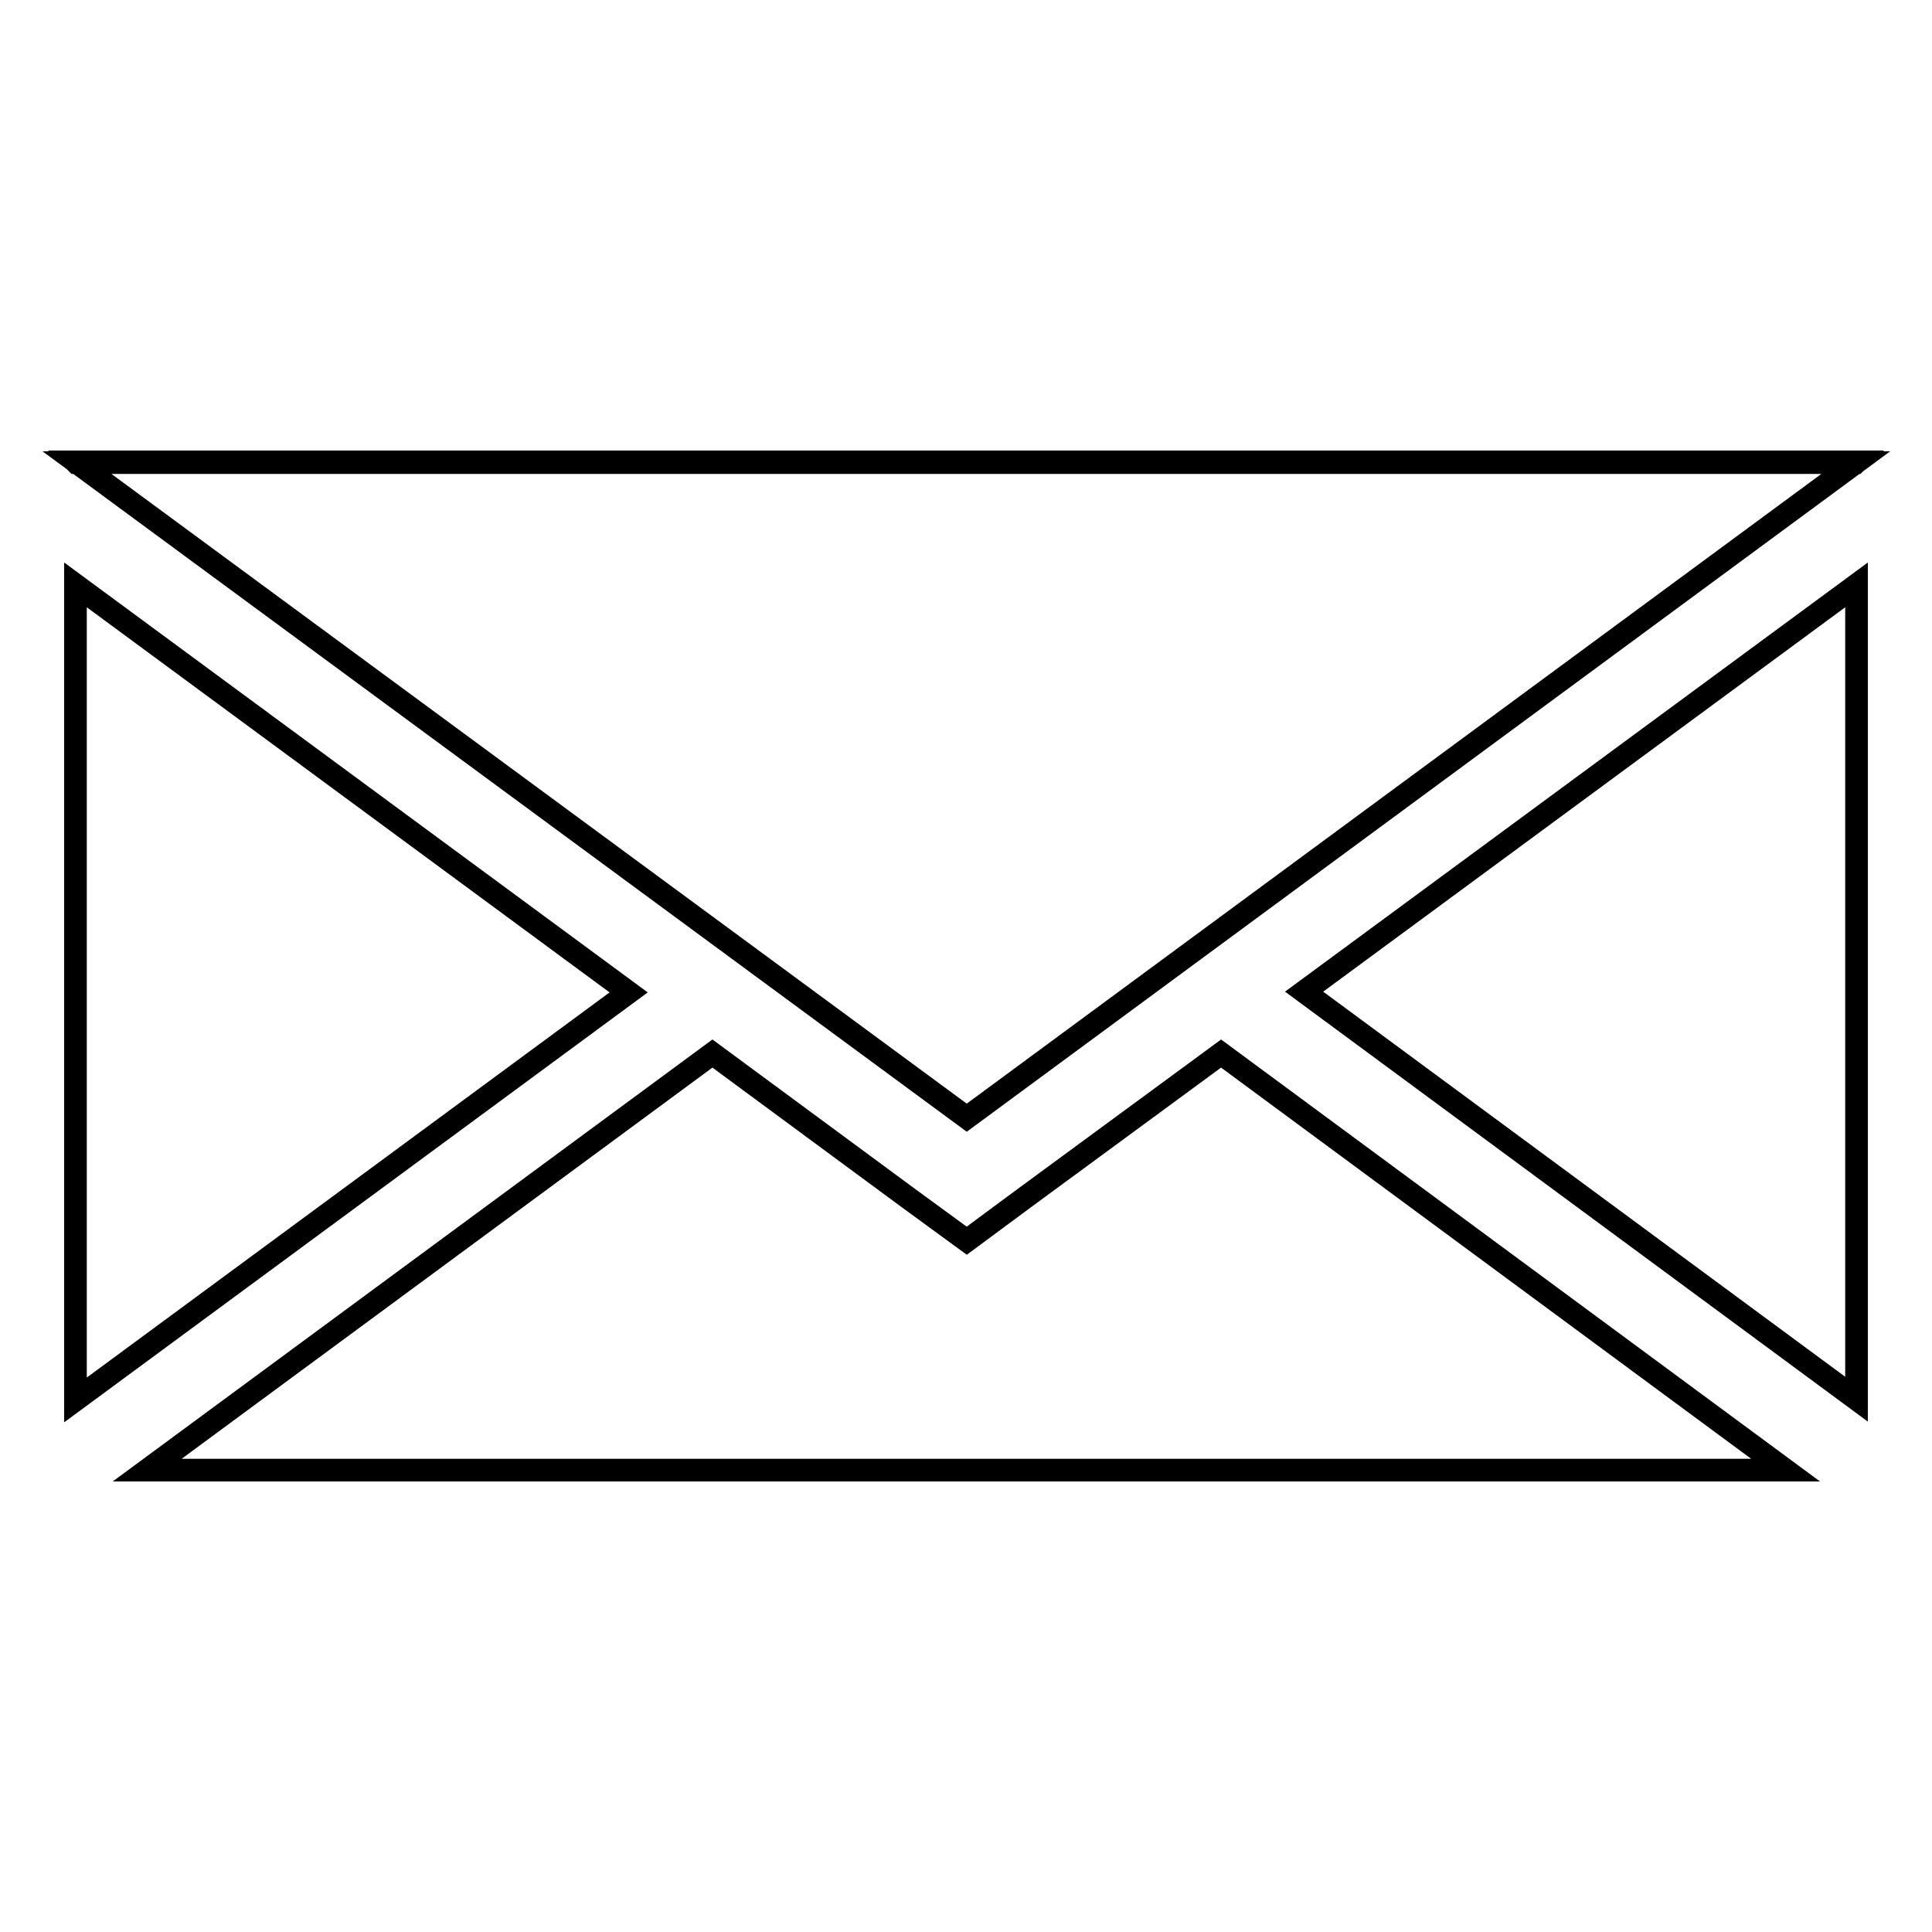 <?xml version="1.0" encoding="utf-8"?>
<!-- Svg Vector Icons : http://www.onlinewebfonts.com/icon -->
<!DOCTYPE svg PUBLIC "-//W3C//DTD SVG 1.1//EN" "http://www.w3.org/Graphics/SVG/1.1/DTD/svg11.dtd">
<svg version="1.1" xmlns="http://www.w3.org/2000/svg" xmlns:xlink="http://www.w3.org/1999/xlink" x="0px" y="0px" viewBox="0 0 256 256" enable-background="new 0 0 256 256" xml:space="preserve">
<g><g><path stroke-width="3" fill-opacity="0" stroke="#000000"  d="M245.9,61.3l0.1-0.1H10l0.1,0.1H245.9z M128.1,164.4l-7.8-5.7l-25.9-19.1l-74.9,55.2h217.1l-74.8-55.2l-26,19.1L128.1,164.4z M10,77.5v108l73.3-54L10,77.5z M246,185.4V77.5l-73.2,53.9L246,185.4z M128.1,148.1l117.8-86.8H10.2L128.1,148.1z"/></g></g>
</svg>